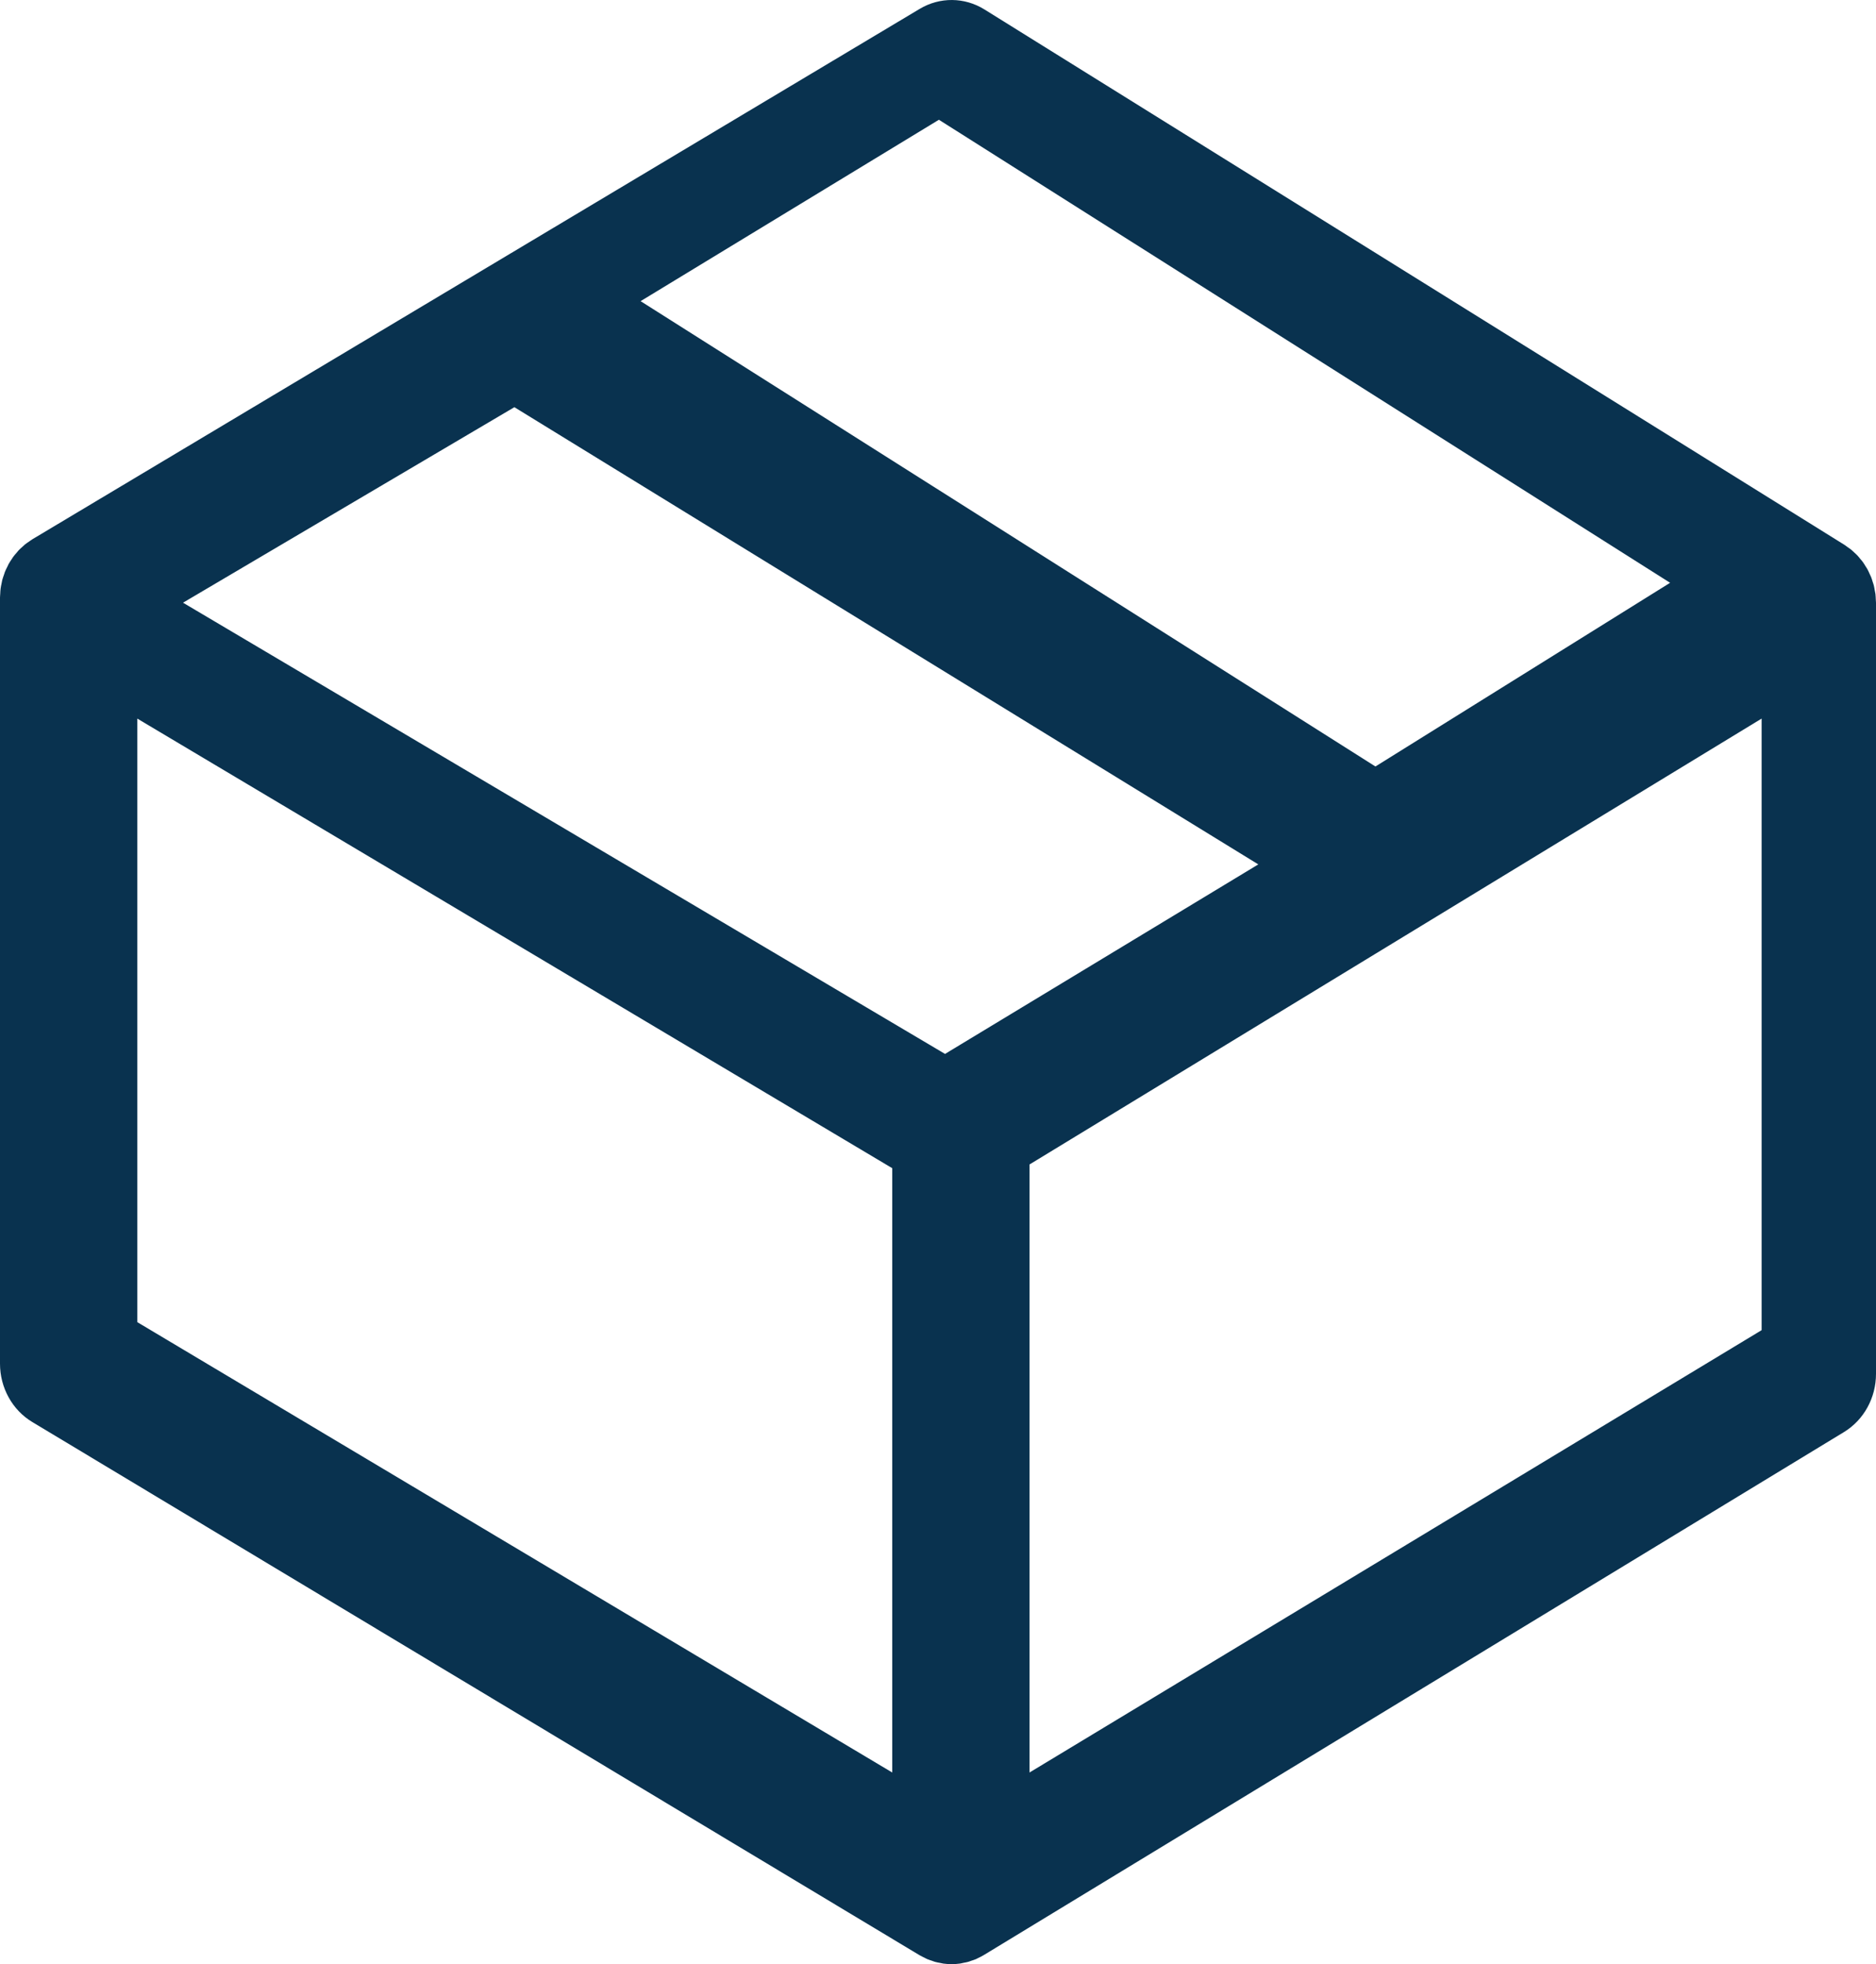 
<svg width="64px" height="67px" viewBox="0 0 64 67" version="1.1" xmlns="http://www.w3.org/2000/svg" xmlns:xlink="http://www.w3.org/1999/xlink">
    <g id="Development" stroke="none" stroke-width="1" fill="none" fill-rule="evenodd">
        <g id="Accomodation-listing" transform="translate(-146, -980)" fill="#09324F">
            <g id="City-overview" transform="translate(0, 740)">
                <path d="M163.548,253.89 L188.927,269.486 L178.24,275.951 L166.298,268.881 L152.244,260.559 L163.548,253.89 Z M178.031,244.085 L202.976,259.88 L192.923,266.146 L167.854,250.273 L178.031,244.085 Z M206.098,285.374 L181.122,300.463 L181.122,279.722 L199.427,268.574 L206.098,264.512 L206.098,285.374 Z M150.683,264.512 L176.439,279.849 L176.439,300.463 L150.683,285.1 L150.683,264.512 Z M146,286.517 C146,287.339 146.42,288.098 147.101,288.507 L177.372,306.696 C177.427,306.728 177.484,306.754 177.539,306.781 C177.57,306.796 177.6,306.815 177.632,306.828 C177.685,306.851 177.74,306.867 177.794,306.885 C177.83,306.898 177.866,306.913 177.903,306.923 C177.961,306.94 178.021,306.949 178.08,306.96 C178.114,306.967 178.147,306.976 178.181,306.981 C178.275,306.994 178.37,307 178.464,307 C178.558,307 178.653,306.994 178.747,306.981 C178.79,306.975 178.83,306.963 178.871,306.955 C178.924,306.944 178.977,306.937 179.028,306.922 C179.066,306.912 179.103,306.895 179.141,306.883 C179.195,306.865 179.249,306.849 179.302,306.826 C179.321,306.817 179.339,306.805 179.358,306.797 C179.427,306.764 179.496,306.732 179.562,306.691 C179.563,306.69 179.564,306.69 179.565,306.689 L208.909,288.849 C209.584,288.438 210,287.682 210,286.865 L210,260.561 C210,260.522 209.994,260.484 209.993,260.445 C209.99,260.384 209.988,260.322 209.981,260.262 C209.975,260.219 209.965,260.177 209.957,260.135 C209.947,260.079 209.939,260.023 209.925,259.968 C209.914,259.924 209.898,259.883 209.884,259.84 C209.868,259.788 209.854,259.736 209.834,259.687 C209.817,259.645 209.796,259.604 209.777,259.564 C209.755,259.515 209.735,259.467 209.709,259.421 C209.687,259.38 209.661,259.343 209.636,259.304 C209.609,259.26 209.584,259.216 209.553,259.174 C209.526,259.136 209.494,259.101 209.463,259.065 C209.431,259.026 209.402,258.986 209.367,258.95 C209.334,258.914 209.297,258.883 209.261,258.849 C209.225,258.816 209.192,258.782 209.154,258.751 C209.115,258.719 209.072,258.692 209.029,258.662 C208.996,258.638 208.964,258.611 208.929,258.589 L179.584,240.322 C178.905,239.9 178.062,239.893 177.377,240.302 L147.105,258.395 C147.103,258.396 147.101,258.398 147.098,258.4 C147.097,258.401 147.095,258.402 147.093,258.403 C147.058,258.424 147.027,258.45 146.992,258.473 C146.946,258.504 146.899,258.534 146.855,258.57 C146.825,258.594 146.797,258.623 146.768,258.649 C146.724,258.688 146.68,258.726 146.64,258.768 C146.614,258.795 146.593,258.825 146.569,258.853 C146.529,258.899 146.488,258.944 146.452,258.993 C146.431,259.021 146.415,259.051 146.395,259.08 C146.361,259.133 146.324,259.184 146.294,259.24 C146.278,259.268 146.267,259.3 146.252,259.329 C146.223,259.387 146.192,259.445 146.168,259.507 C146.156,259.537 146.148,259.57 146.137,259.601 C146.116,259.663 146.092,259.725 146.076,259.788 C146.066,259.826 146.062,259.866 146.053,259.905 C146.041,259.964 146.027,260.023 146.02,260.083 C146.012,260.14 146.011,260.199 146.008,260.257 C146.006,260.3 146,260.342 146,260.386 L146,260.387 L146,260.388 L146,286.517 Z" id="Fill-1"></path>
            </g>
        </g>
    </g>
</svg>